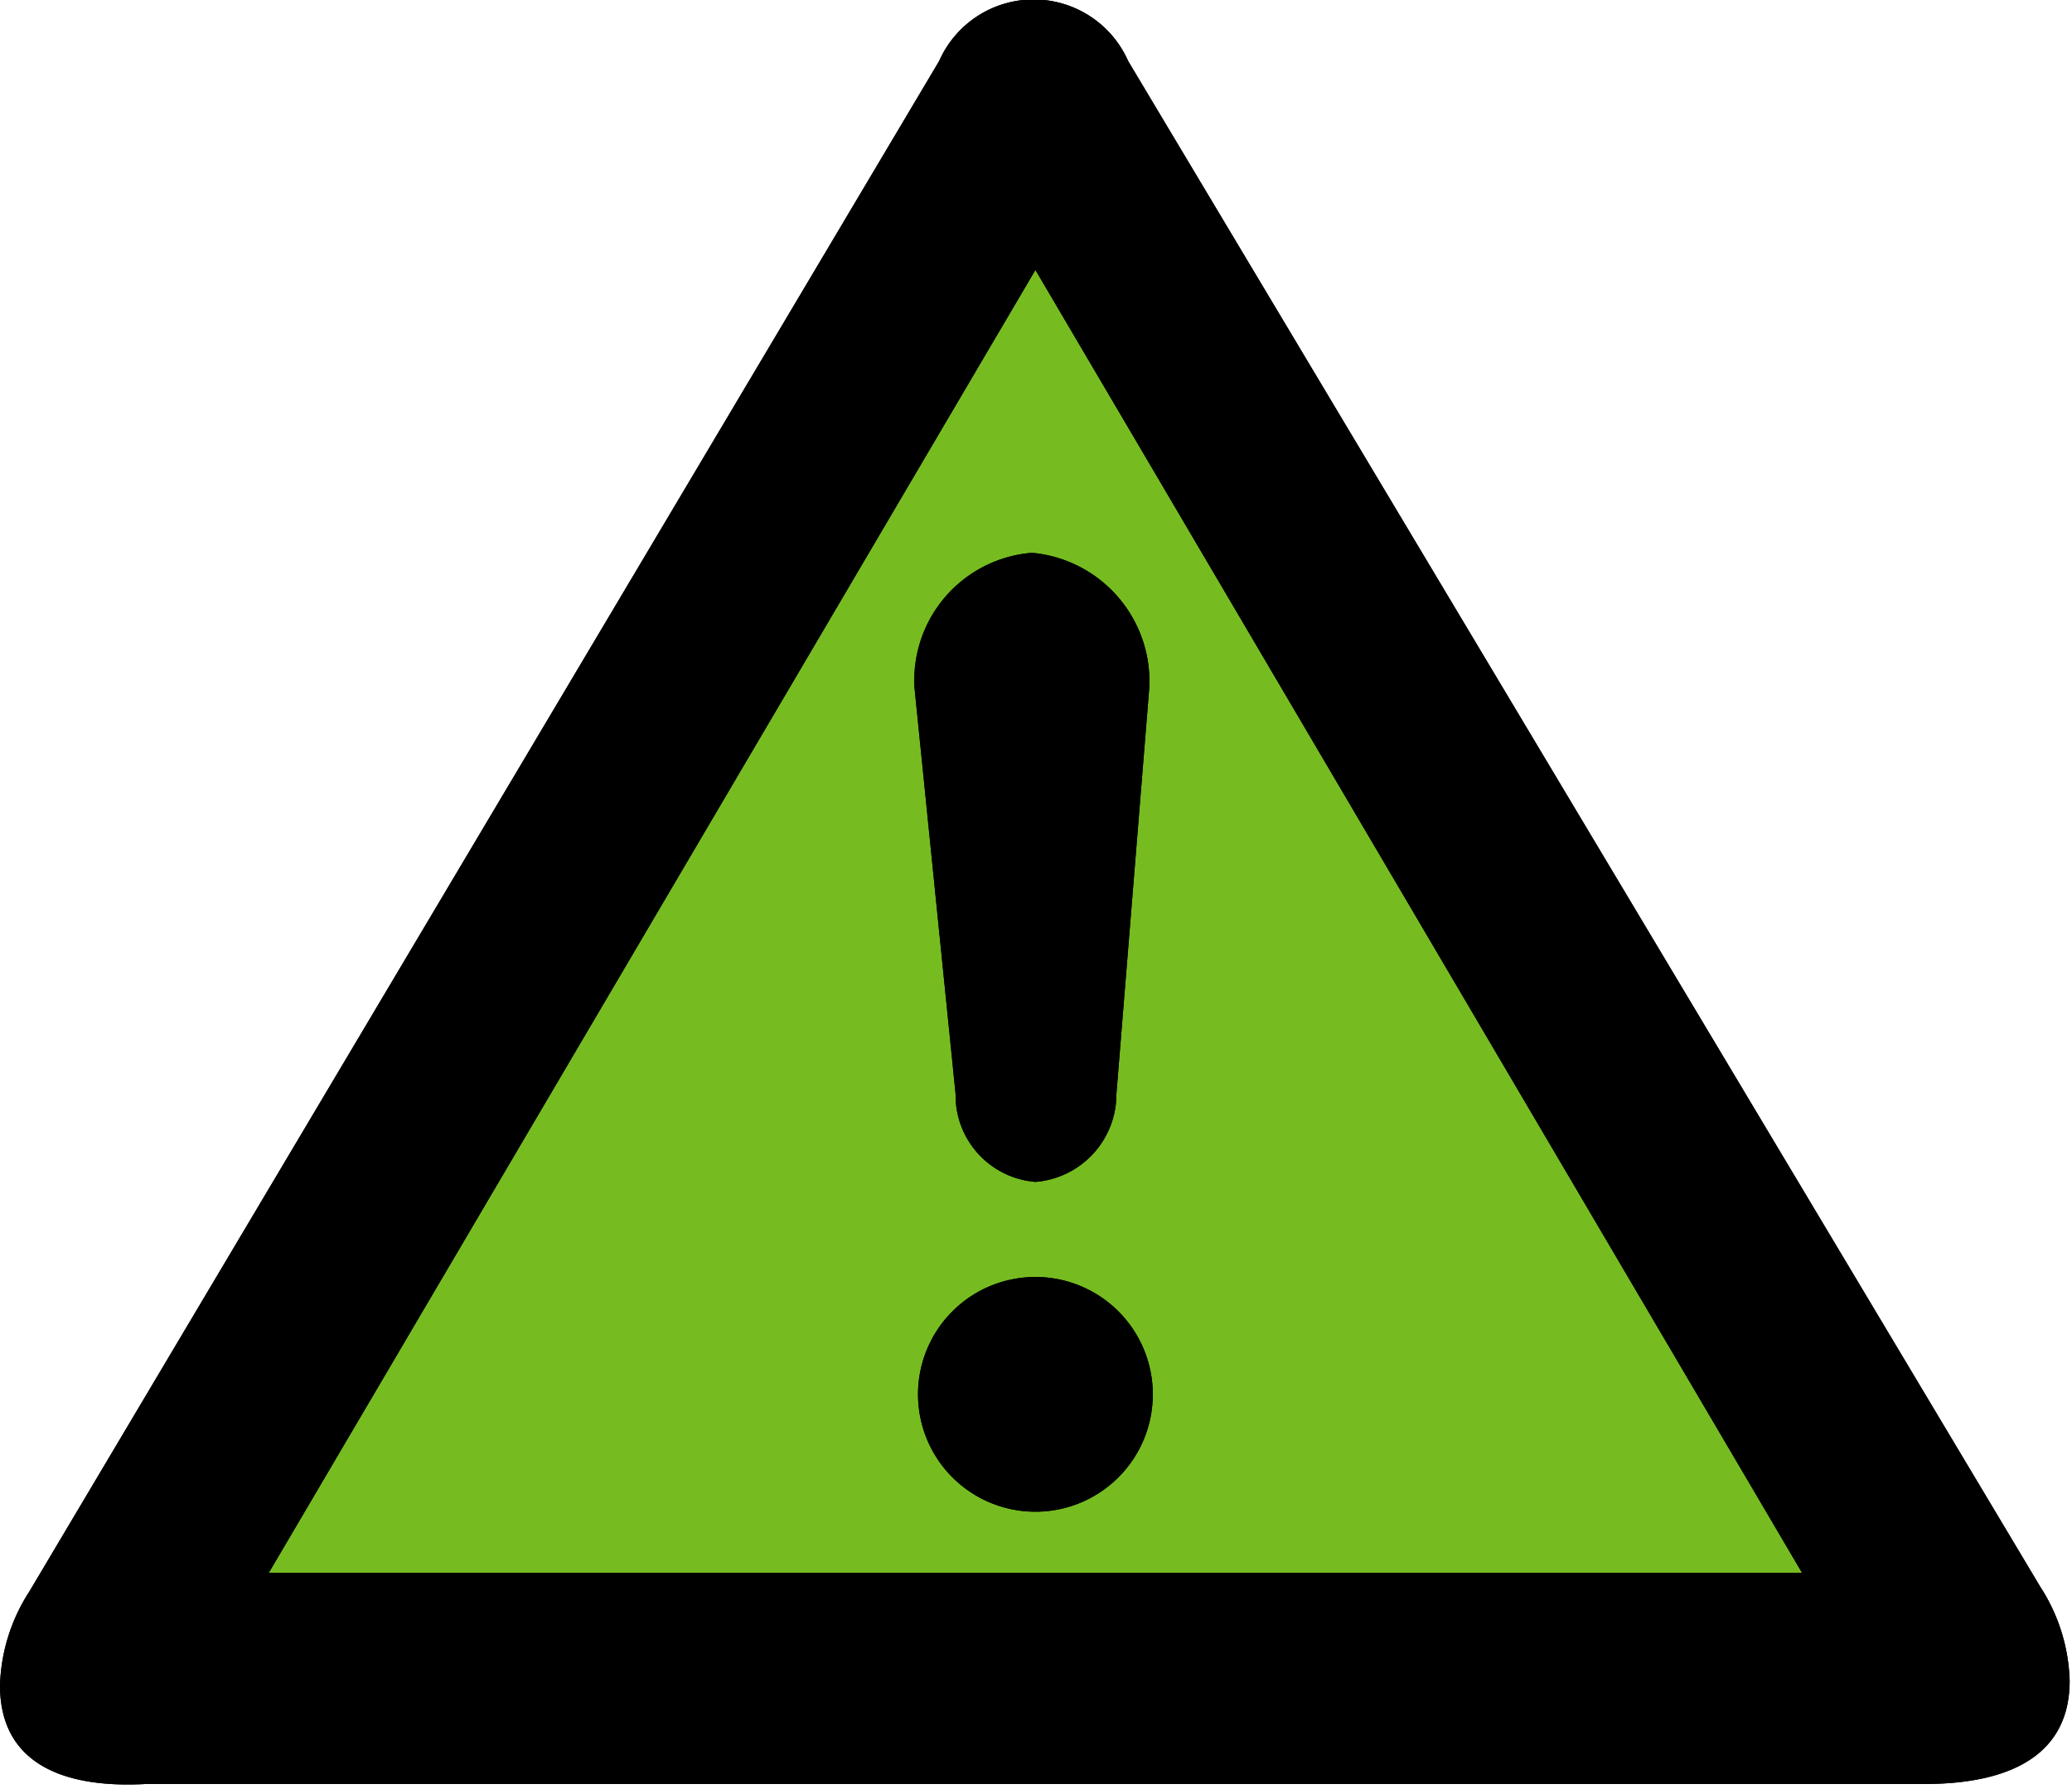 <svg xmlns="http://www.w3.org/2000/svg" viewBox="0 0 17.65 15.24"><defs><style>.cls-1{fill:#76bc21;}</style></defs><title>Warning Triangle-kickback</title><g id="Black_Green" data-name="Black / Green"><path d="M8,.52a.88.88,0,0,1,1.61,0l7.77,13a1.55,1.55,0,0,1,.25.8c0,.63-.5.88-1.24.88H1.24C.5,15.24,0,15,0,14.36a1.55,1.55,0,0,1,.25-.8Z"/><polygon class="cls-1" points="2.29 13.4 15.35 13.4 8.82 2.3 2.29 13.4"/><path d="M8.82,10.88a1,1,0,1,1-1,1,1,1,0,0,1,1-1"/><path d="M7.79,5.86a1.09,1.09,0,0,1,1-1.15,1.1,1.1,0,0,1,1,1.15L9.51,9.32a.75.75,0,0,1-.69.75.74.74,0,0,1-.68-.75Z"/></g><g id="Black"><path d="M8,.52a.88.88,0,0,1,1.61,0l7.77,13a1.55,1.55,0,0,1,.25.8c0,.63-.5.88-1.24.88H1.24C.5,15.24,0,15,0,14.36a1.55,1.55,0,0,1,.25-.8ZM2.29,13.4H15.35L8.82,2.3Z"/><path d="M8.82,10.88a1,1,0,1,1-1,1,1,1,0,0,1,1-1"/><path d="M7.79,5.86a1.09,1.09,0,0,1,1-1.15,1.1,1.1,0,0,1,1,1.15L9.51,9.32a.75.75,0,0,1-.69.75.74.74,0,0,1-.68-.75Z"/></g></svg>
